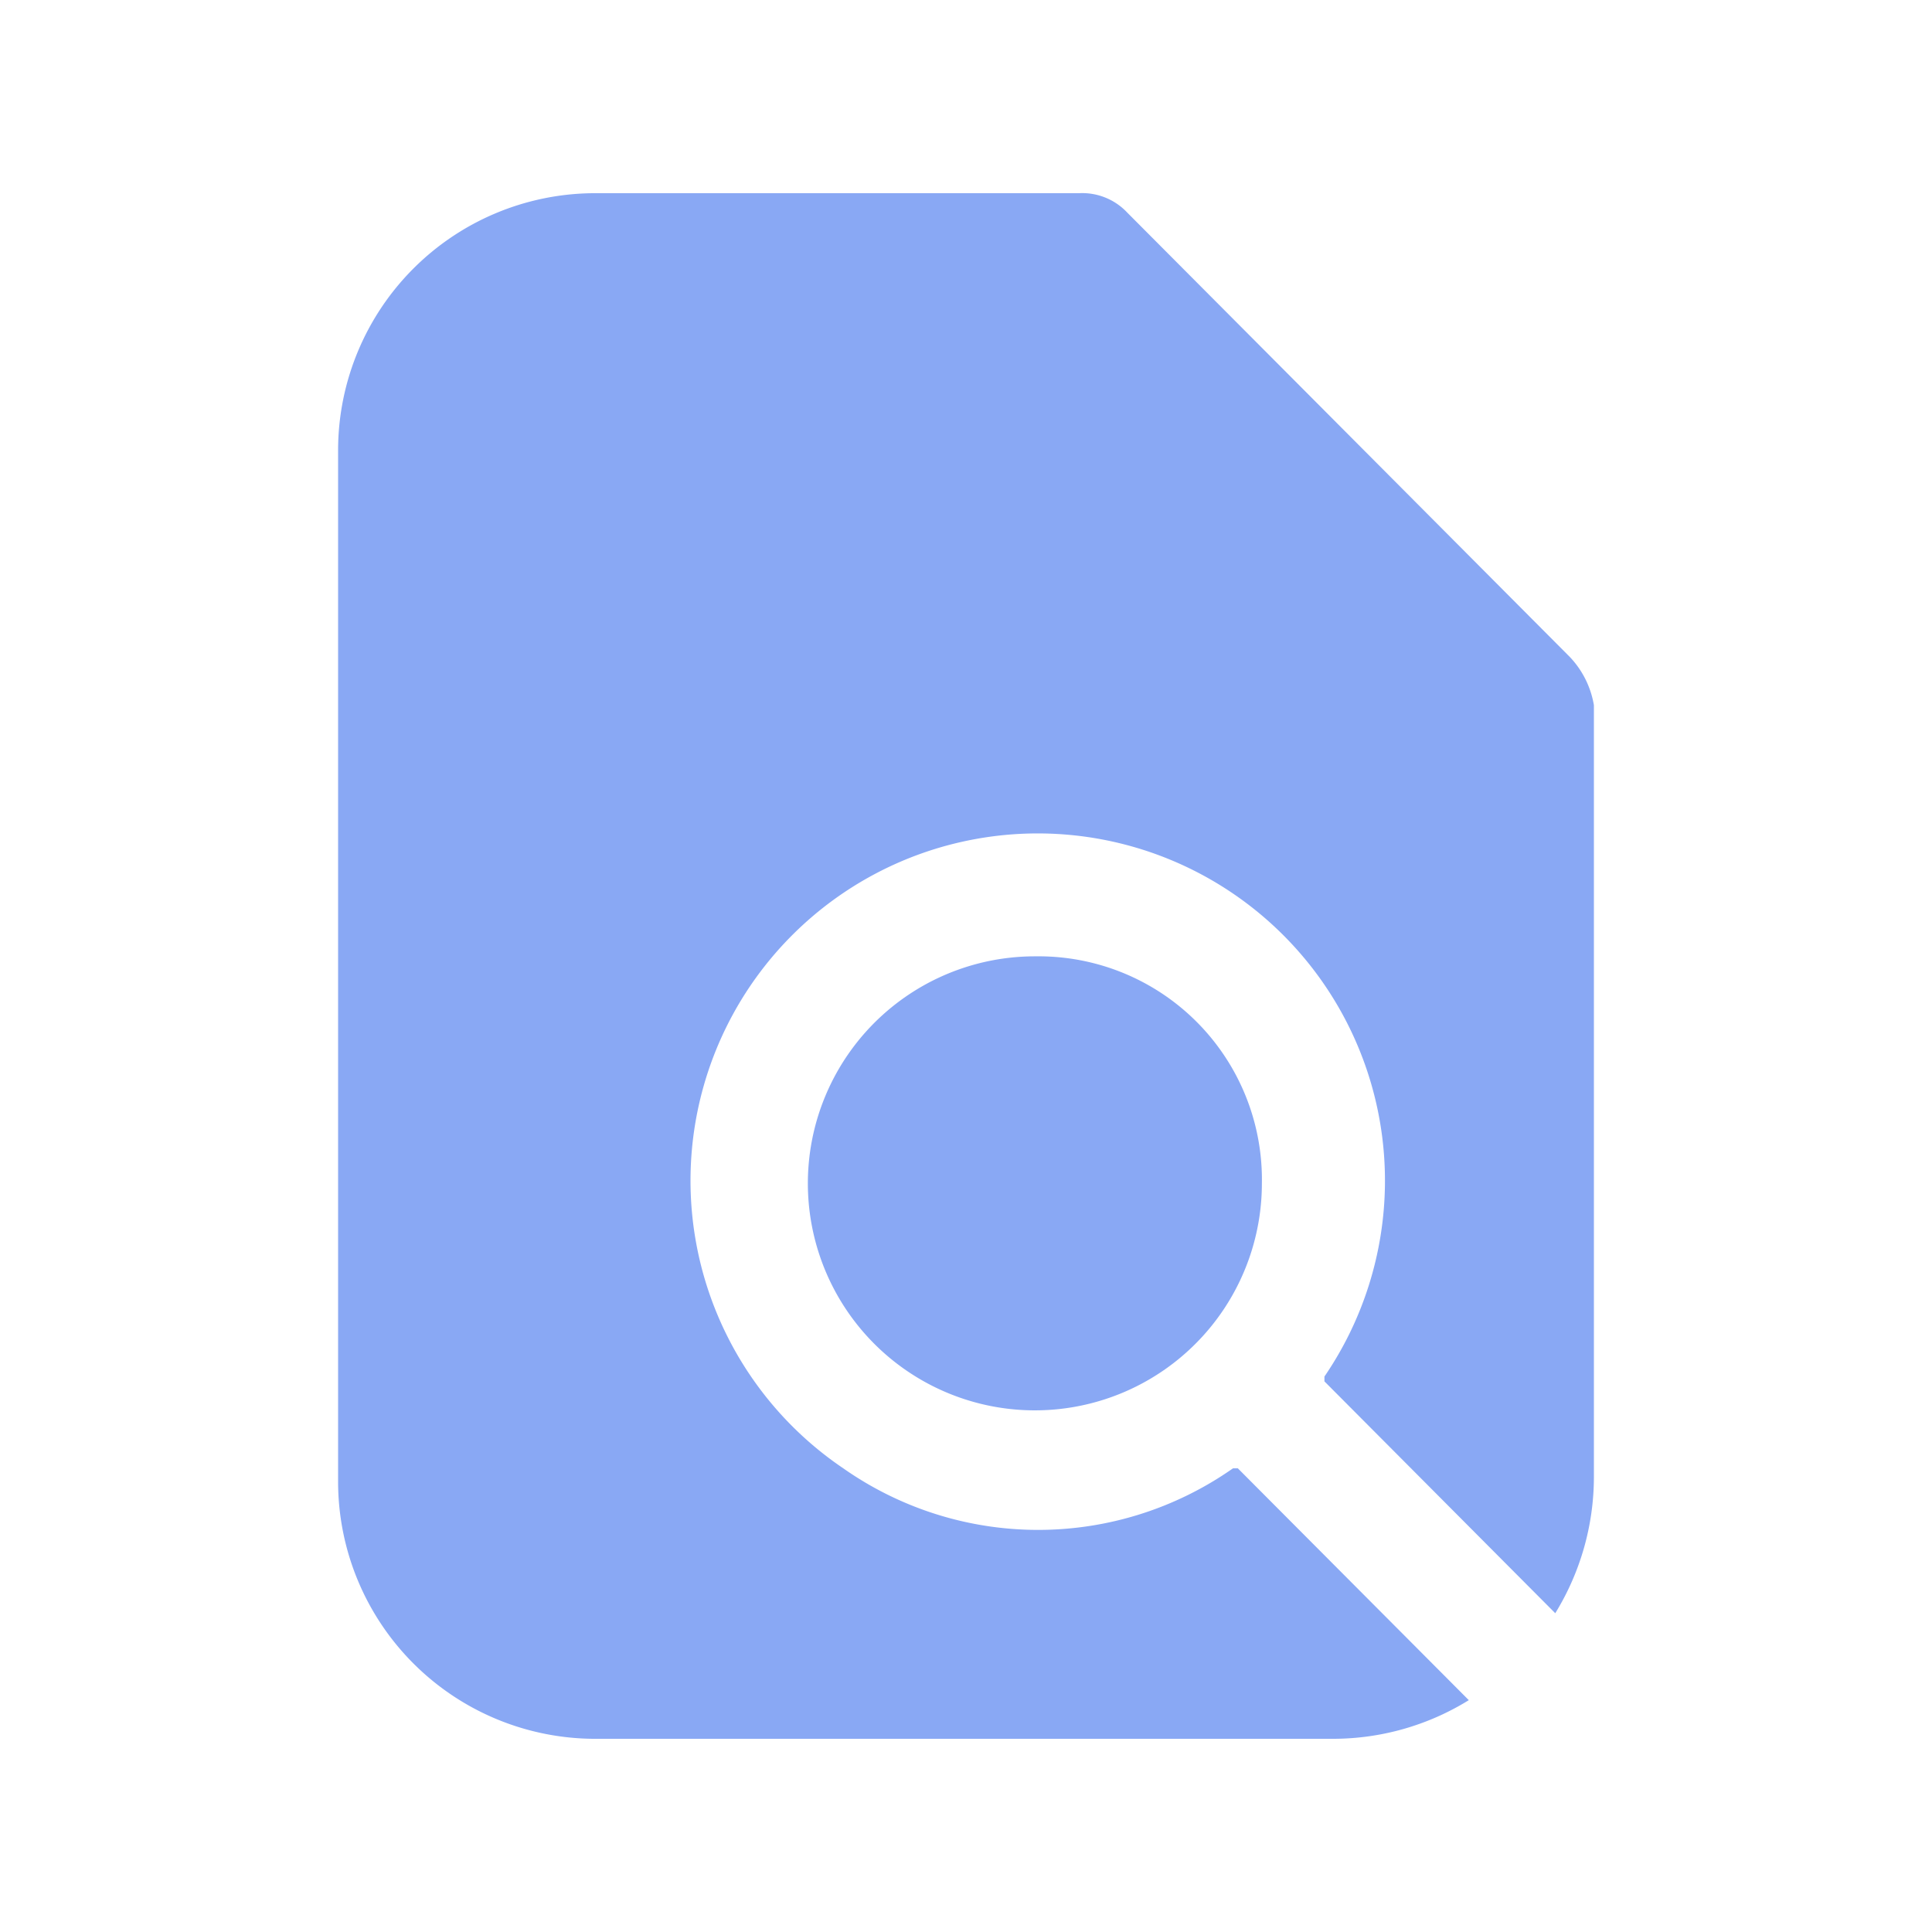 <svg xmlns="http://www.w3.org/2000/svg" width="40" height="40" viewBox="0 0 40 40">
  <g id="그룹_33447" data-name="그룹 33447" transform="translate(-30 -64)">
    <rect id="사각형_10579" data-name="사각형 10579" width="40" height="40" transform="translate(30 64)" fill="#fff" opacity="0"/>
    <g id="그룹_33564" data-name="그룹 33564" transform="translate(37 68)">
      <g id="그룹_33565" data-name="그룹 33565">
        <path id="패스_24213" data-name="패스 24213" d="M25.5,9.6h0L16.337.4a1.276,1.276,0,0,0-1-.4H5.28A5.325,5.325,0,0,0,0,5.3V26.7A5.325,5.325,0,0,0,5.28,32H20.621a5.34,5.34,0,0,0,2.789-.8l-4.782-4.8h-.1a7.021,7.021,0,0,1-8.069,0,7.189,7.189,0,1,1,9.962-1.9v.1L25.2,29.4a5.391,5.391,0,0,0,.8-2.8v-16a1.908,1.908,0,0,0-.5-1" fill="#89a8f4"/>
        <path id="패스_24214" data-name="패스 24214" d="M14.482,15.8a4.7,4.7,0,1,0,4.682,4.7,4.623,4.623,0,0,0-4.682-4.7" transform="translate(-0.038)" fill="#89a8f4"/>
      </g>
    </g>
  </g>
</svg>
